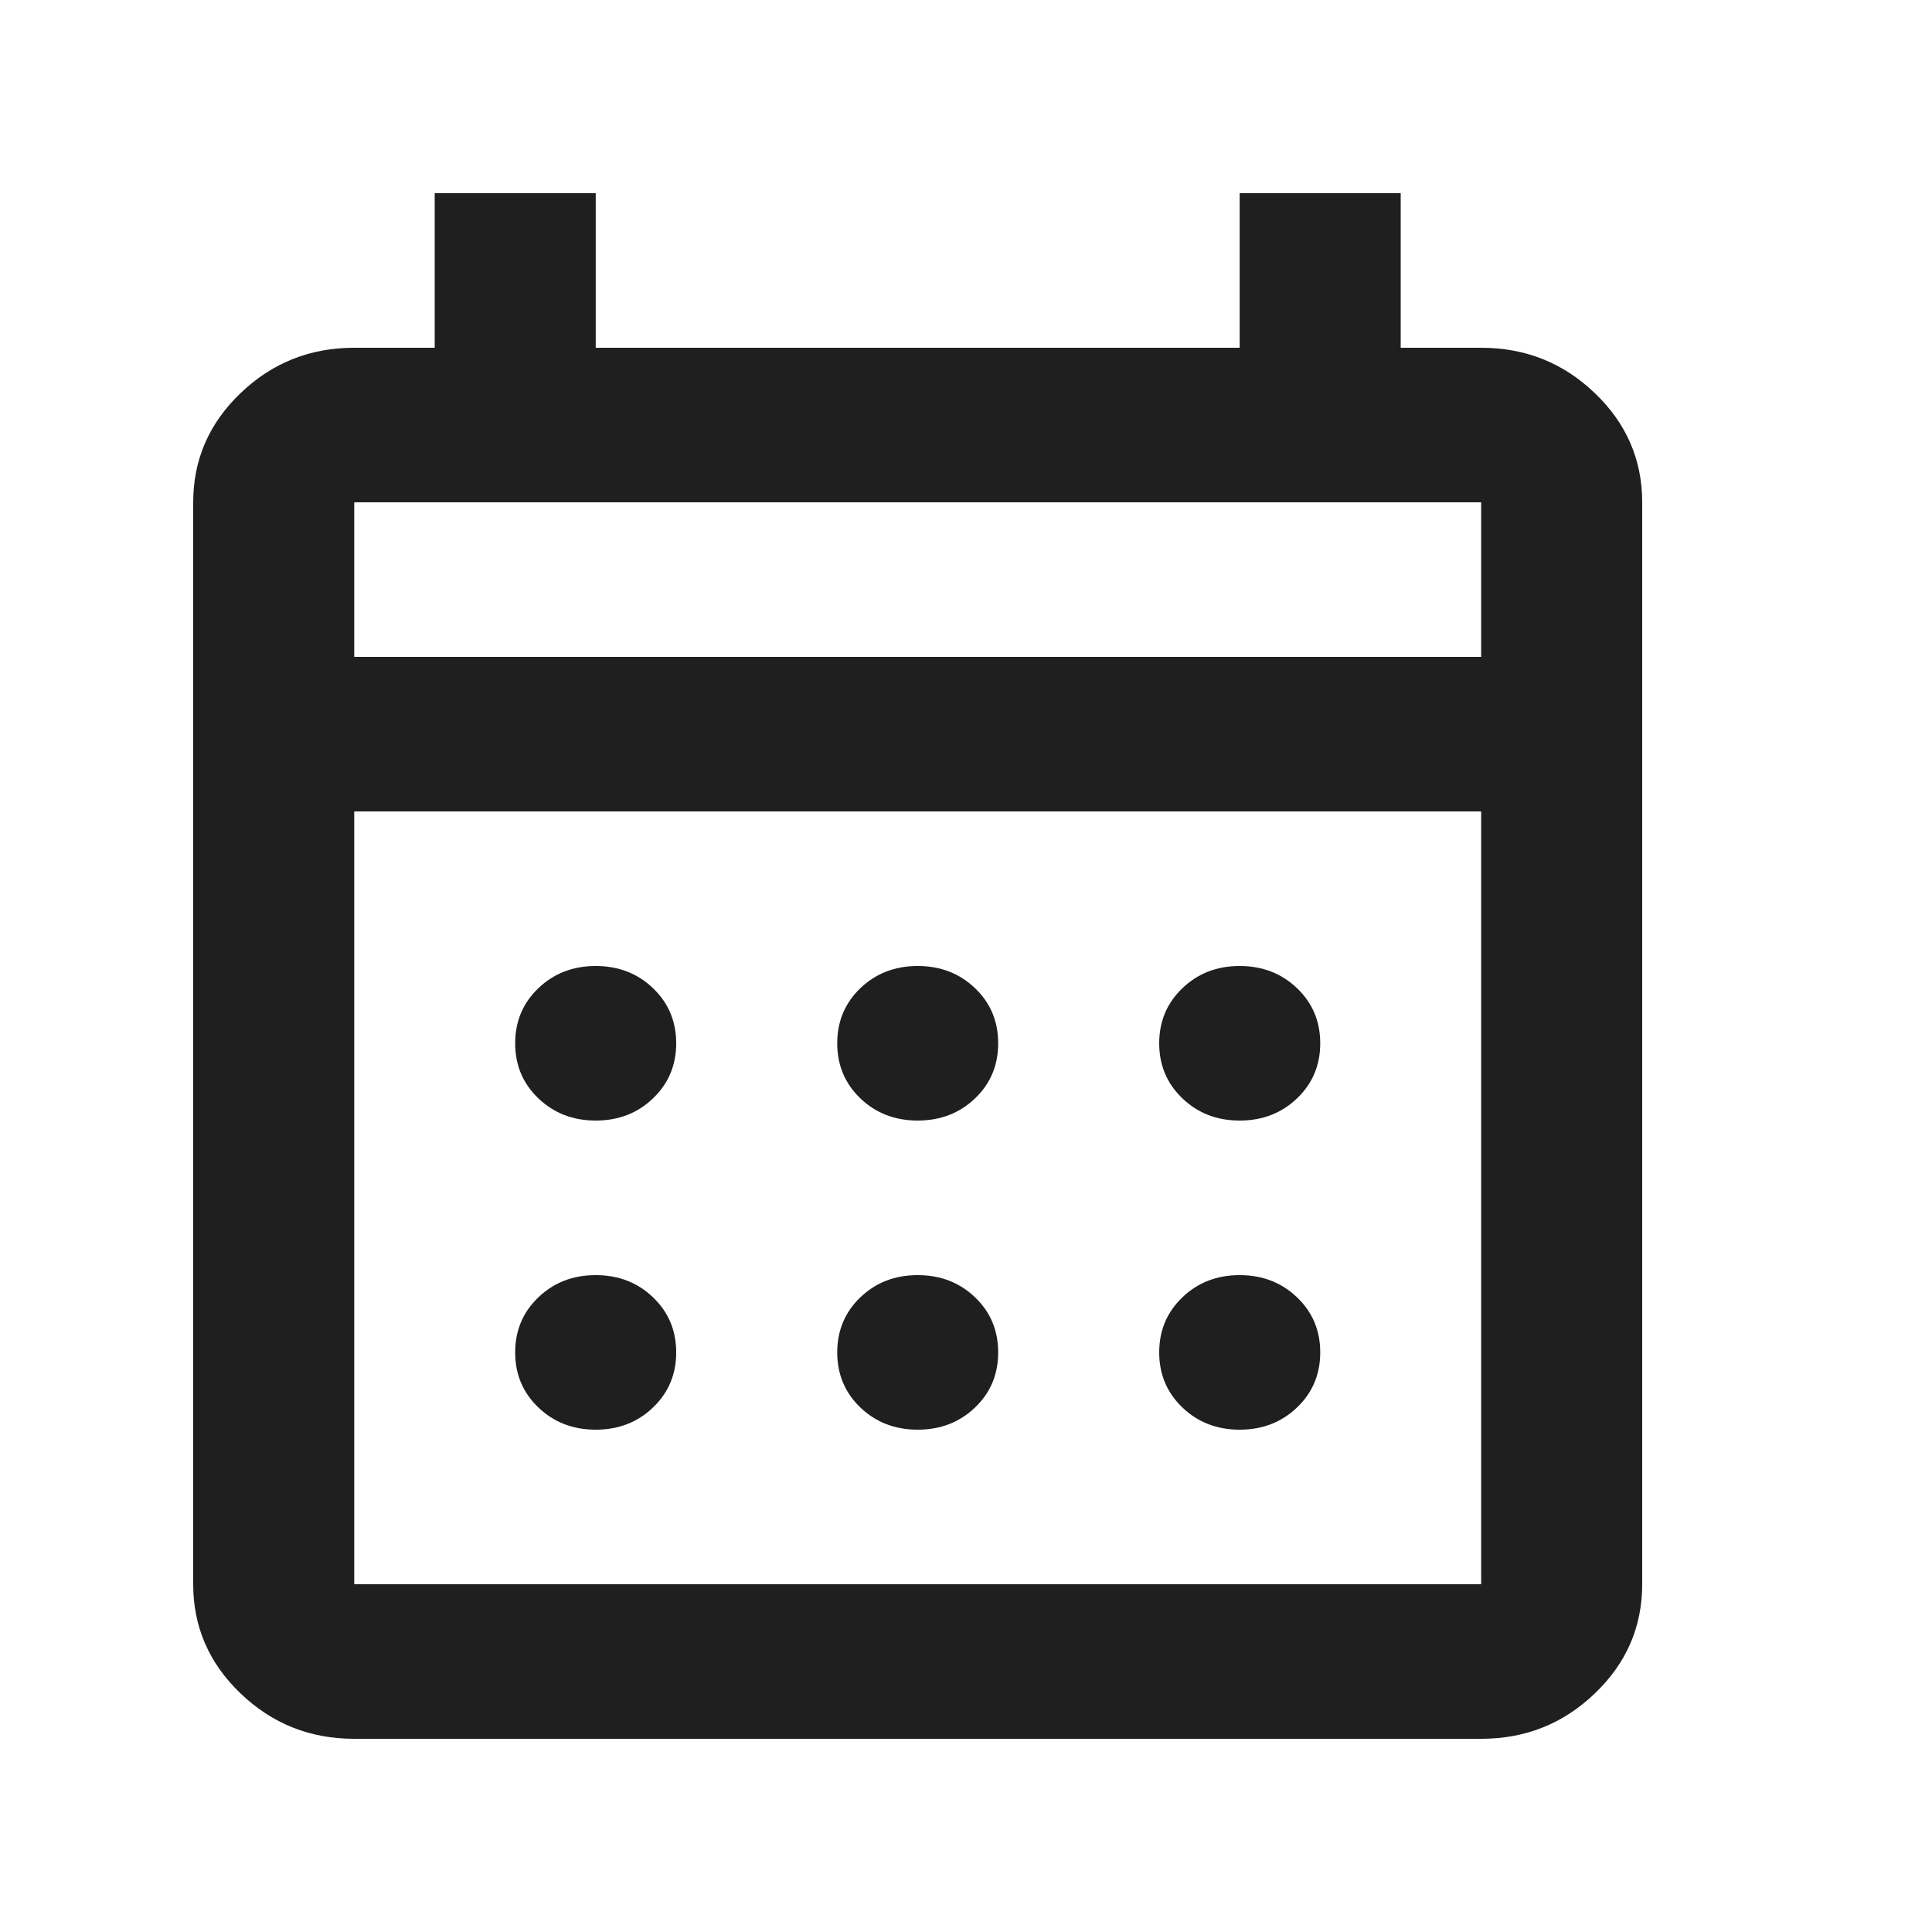<svg width="20" height="20" viewBox="0 0 20 20" fill="none" xmlns="http://www.w3.org/2000/svg">
<path d="M3.667 18C3.208 18 2.816 17.843 2.49 17.53C2.163 17.217 2 16.84 2 16.4V5.2C2 4.76 2.163 4.383 2.49 4.07C2.816 3.757 3.208 3.6 3.667 3.6H4.5V2H6.167V3.6H12.833V2H14.5V3.6H15.333C15.792 3.6 16.184 3.757 16.51 4.07C16.837 4.383 17 4.76 17 5.2V16.4C17 16.84 16.837 17.217 16.51 17.53C16.184 17.843 15.792 18 15.333 18H3.667ZM3.667 16.4H15.333V8.4H3.667V16.4ZM3.667 6.8H15.333V5.2H3.667V6.8ZM9.5 11.6C9.264 11.6 9.066 11.523 8.906 11.37C8.747 11.217 8.667 11.027 8.667 10.8C8.667 10.573 8.747 10.383 8.906 10.23C9.066 10.077 9.264 10 9.5 10C9.736 10 9.934 10.077 10.094 10.23C10.254 10.383 10.333 10.573 10.333 10.8C10.333 11.027 10.254 11.217 10.094 11.37C9.934 11.523 9.736 11.6 9.5 11.6ZM6.167 11.6C5.931 11.6 5.733 11.523 5.573 11.37C5.413 11.217 5.333 11.027 5.333 10.8C5.333 10.573 5.413 10.383 5.573 10.23C5.733 10.077 5.931 10 6.167 10C6.403 10 6.601 10.077 6.76 10.23C6.92 10.383 7 10.573 7 10.8C7 11.027 6.92 11.217 6.76 11.37C6.601 11.523 6.403 11.6 6.167 11.6ZM12.833 11.6C12.597 11.6 12.399 11.523 12.24 11.37C12.08 11.217 12 11.027 12 10.8C12 10.573 12.08 10.383 12.24 10.23C12.399 10.077 12.597 10 12.833 10C13.069 10 13.267 10.077 13.427 10.23C13.587 10.383 13.667 10.573 13.667 10.8C13.667 11.027 13.587 11.217 13.427 11.37C13.267 11.523 13.069 11.6 12.833 11.6ZM9.5 14.8C9.264 14.8 9.066 14.723 8.906 14.57C8.747 14.417 8.667 14.227 8.667 14C8.667 13.773 8.747 13.583 8.906 13.43C9.066 13.277 9.264 13.2 9.5 13.2C9.736 13.2 9.934 13.277 10.094 13.43C10.254 13.583 10.333 13.773 10.333 14C10.333 14.227 10.254 14.417 10.094 14.57C9.934 14.723 9.736 14.8 9.5 14.8ZM6.167 14.8C5.931 14.8 5.733 14.723 5.573 14.57C5.413 14.417 5.333 14.227 5.333 14C5.333 13.773 5.413 13.583 5.573 13.43C5.733 13.277 5.931 13.2 6.167 13.2C6.403 13.2 6.601 13.277 6.76 13.43C6.92 13.583 7 13.773 7 14C7 14.227 6.92 14.417 6.76 14.57C6.601 14.723 6.403 14.8 6.167 14.8ZM12.833 14.8C12.597 14.8 12.399 14.723 12.24 14.57C12.08 14.417 12 14.227 12 14C12 13.773 12.08 13.583 12.24 13.43C12.399 13.277 12.597 13.2 12.833 13.2C13.069 13.2 13.267 13.277 13.427 13.43C13.587 13.583 13.667 13.773 13.667 14C13.667 14.227 13.587 14.417 13.427 14.57C13.267 14.723 13.069 14.8 12.833 14.8Z" fill="#1F1F1F"/>
</svg>
